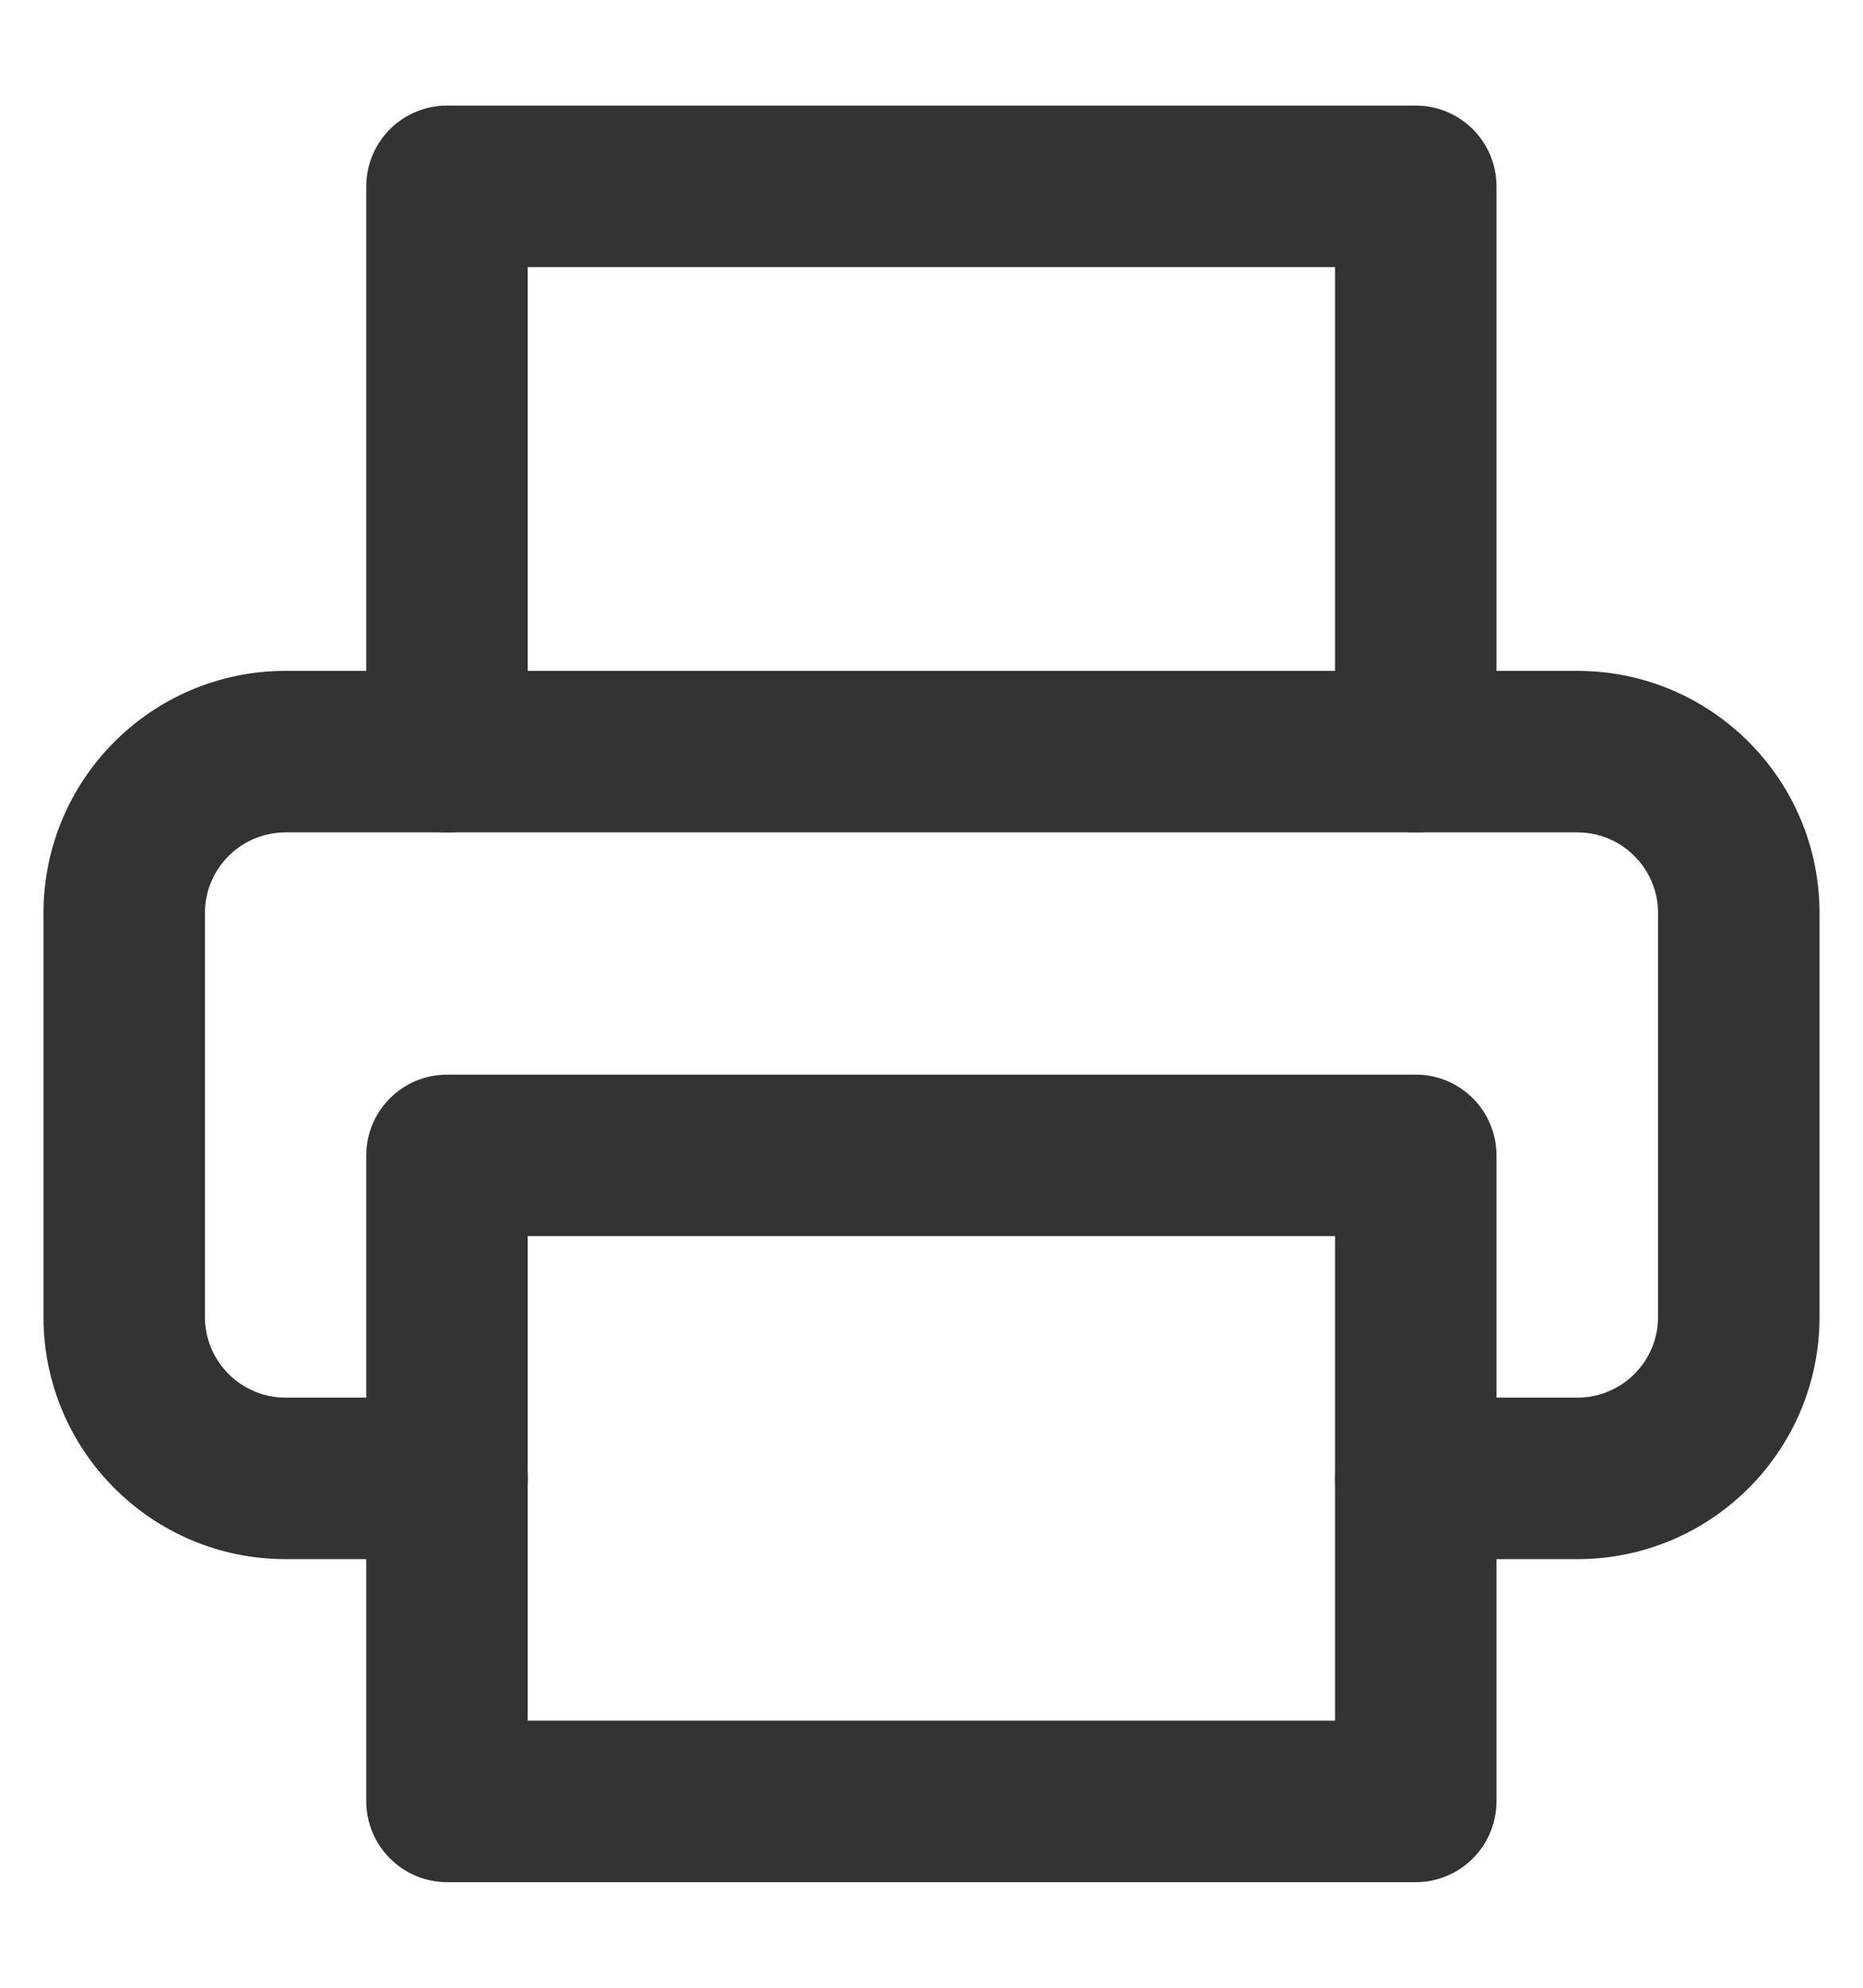 <?xml version="1.0" encoding="UTF-8"?> <svg xmlns="http://www.w3.org/2000/svg" width="15" height="16" viewBox="0 0 15 16" fill="none"><path d="M4.249 2.15H10.749V6.05C10.749 6.409 11.04 6.7 11.399 6.7C11.758 6.7 12.049 6.409 12.049 6.05V1.5C12.049 1.141 11.758 0.85 11.399 0.85H3.599C3.24 0.85 2.949 1.141 2.949 1.5V6.05C2.949 6.409 3.24 6.7 3.599 6.7C3.958 6.7 4.249 6.409 4.249 6.05V2.15Z" fill="#333333"></path><path d="M3.6 11.25H2.3C1.941 11.25 1.65 10.959 1.65 10.6V7.35C1.65 6.991 1.941 6.7 2.3 6.7H12.7C13.059 6.7 13.35 6.991 13.35 7.35V10.6C13.35 10.959 13.059 11.25 12.7 11.25H11.4C11.041 11.25 10.75 11.541 10.75 11.9C10.75 12.259 11.041 12.55 11.4 12.55H12.7C13.777 12.55 14.65 11.677 14.65 10.6V7.35C14.65 6.273 13.777 5.4 12.7 5.4H2.3C1.223 5.4 0.35 6.273 0.35 7.35V10.6C0.35 11.677 1.223 12.55 2.3 12.55H3.6C3.959 12.55 4.25 12.259 4.25 11.9C4.25 11.541 3.959 11.25 3.6 11.25Z" fill="#333333"></path><path d="M11.399 8.65C11.758 8.65 12.049 8.941 12.049 9.3V14.499C12.049 14.858 11.758 15.15 11.399 15.15H3.6C3.241 15.15 2.949 14.858 2.949 14.499V9.3C2.949 8.941 3.241 8.65 3.6 8.65H11.399ZM4.249 13.85H10.749V9.95H4.249V13.85Z" fill="#333333"></path></svg> 